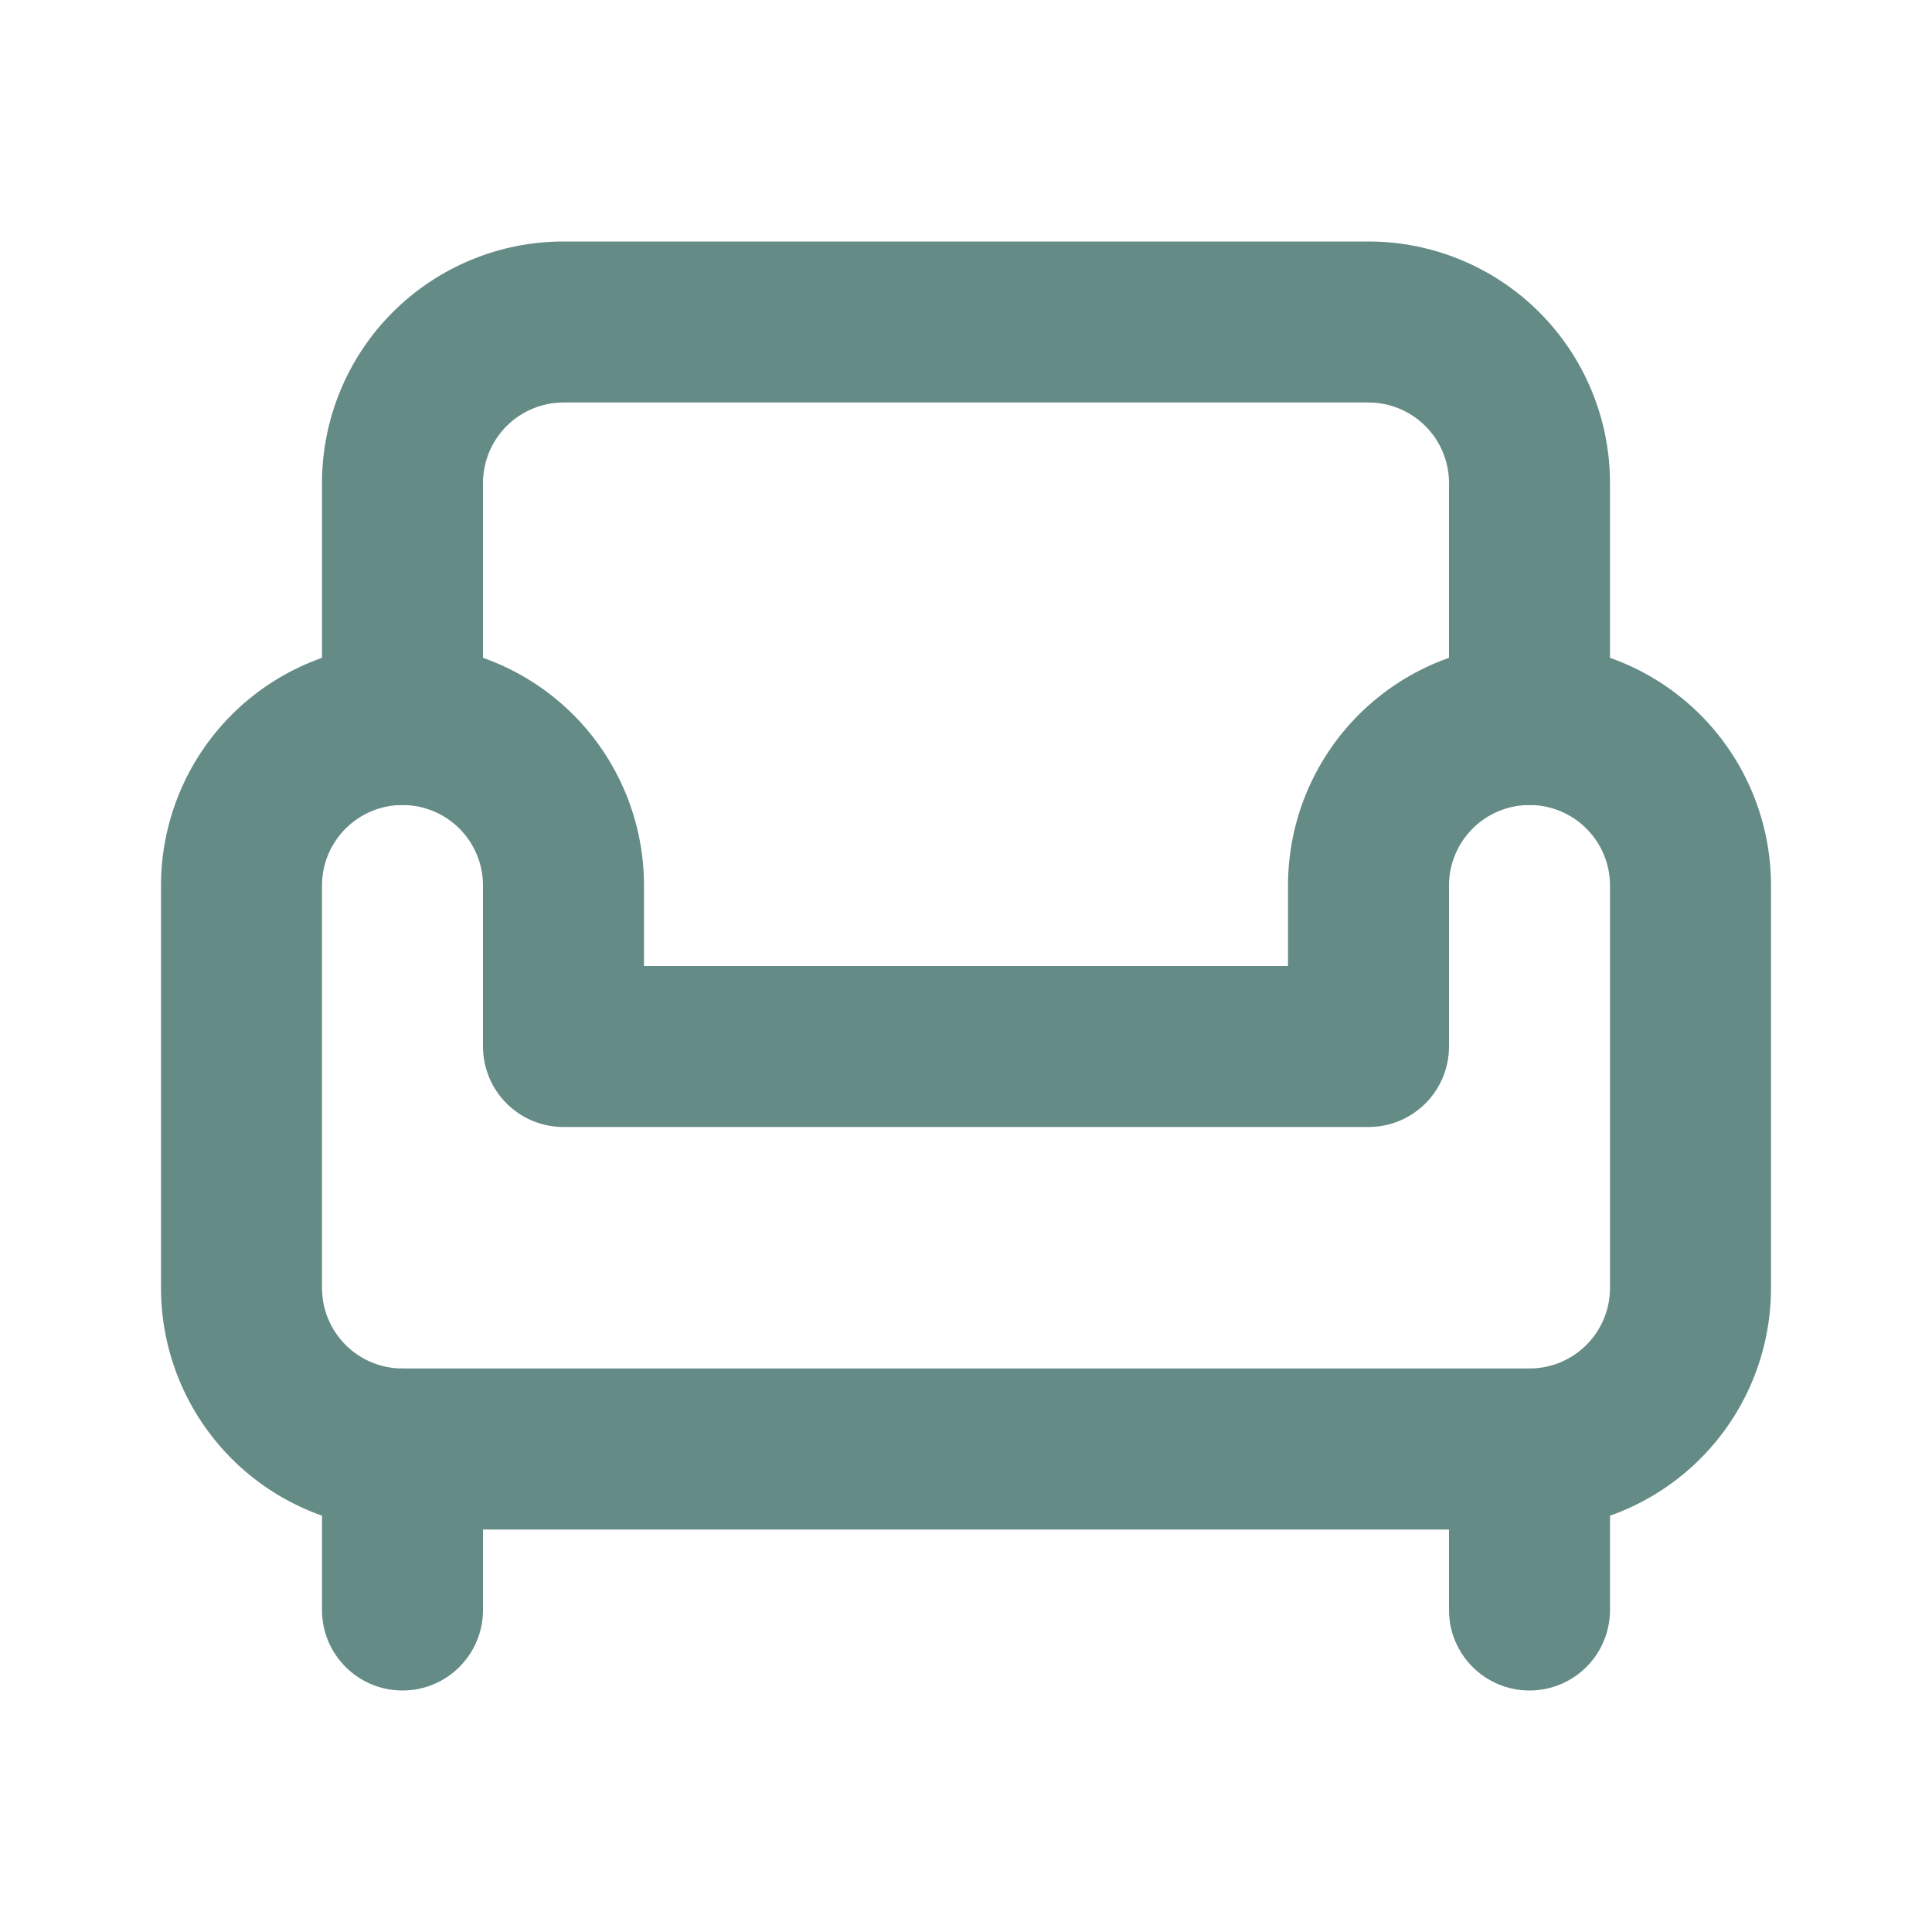 <svg xmlns="http://www.w3.org/2000/svg" fill="none" viewBox="0 0 48 48" height="48" width="48">
<path fill="#658B87" d="M9.757 7.757C10.883 6.632 12.409 6 14 6H34C35.591 6 37.117 6.632 38.243 7.757C39.368 8.883 40 10.409 40 12V18C40 19.105 39.105 20 38 20C36.895 20 36 19.105 36 18V12C36 11.47 35.789 10.961 35.414 10.586C35.039 10.211 34.53 10 34 10H14C13.47 10 12.961 10.211 12.586 10.586C12.211 10.961 12 11.47 12 12V18C12 19.105 11.105 20 10 20C8.895 20 8 19.105 8 18V12C8 10.409 8.632 8.883 9.757 7.757Z" clip-rule="evenodd" fill-rule="evenodd"></path>
<path fill="#658B87" d="M5.757 17.757C6.883 16.632 8.409 16 10 16C11.591 16 13.117 16.632 14.243 17.757C15.368 18.883 16 20.409 16 22V24H32V22C32 20.409 32.632 18.883 33.757 17.757C34.883 16.632 36.409 16 38 16C39.591 16 41.117 16.632 42.243 17.757C43.368 18.883 44 20.409 44 22V32C44 33.591 43.368 35.117 42.243 36.243C41.117 37.368 39.591 38 38 38H10C8.409 38 6.883 37.368 5.757 36.243C4.632 35.117 4 33.591 4 32V22C4 20.409 4.632 18.883 5.757 17.757ZM10 20C9.47 20 8.961 20.211 8.586 20.586C8.211 20.961 8 21.47 8 22V32C8 32.53 8.211 33.039 8.586 33.414C8.961 33.789 9.47 34 10 34H38C38.53 34 39.039 33.789 39.414 33.414C39.789 33.039 40 32.53 40 32V22C40 21.47 39.789 20.961 39.414 20.586C39.039 20.211 38.53 20 38 20C37.47 20 36.961 20.211 36.586 20.586C36.211 20.961 36 21.47 36 22V26C36 27.105 35.105 28 34 28H14C12.895 28 12 27.105 12 26V22C12 21.47 11.789 20.961 11.414 20.586C11.039 20.211 10.53 20 10 20Z" clip-rule="evenodd" fill-rule="evenodd"></path>
<path fill="#658B87" d="M10 34C11.105 34 12 34.895 12 36V40C12 41.105 11.105 42 10 42C8.895 42 8 41.105 8 40V36C8 34.895 8.895 34 10 34Z" clip-rule="evenodd" fill-rule="evenodd"></path>
<path fill="#658B87" d="M38 34C39.105 34 40 34.895 40 36V40C40 41.105 39.105 42 38 42C36.895 42 36 41.105 36 40V36C36 34.895 36.895 34 38 34Z" clip-rule="evenodd" fill-rule="evenodd"></path>
</svg>
